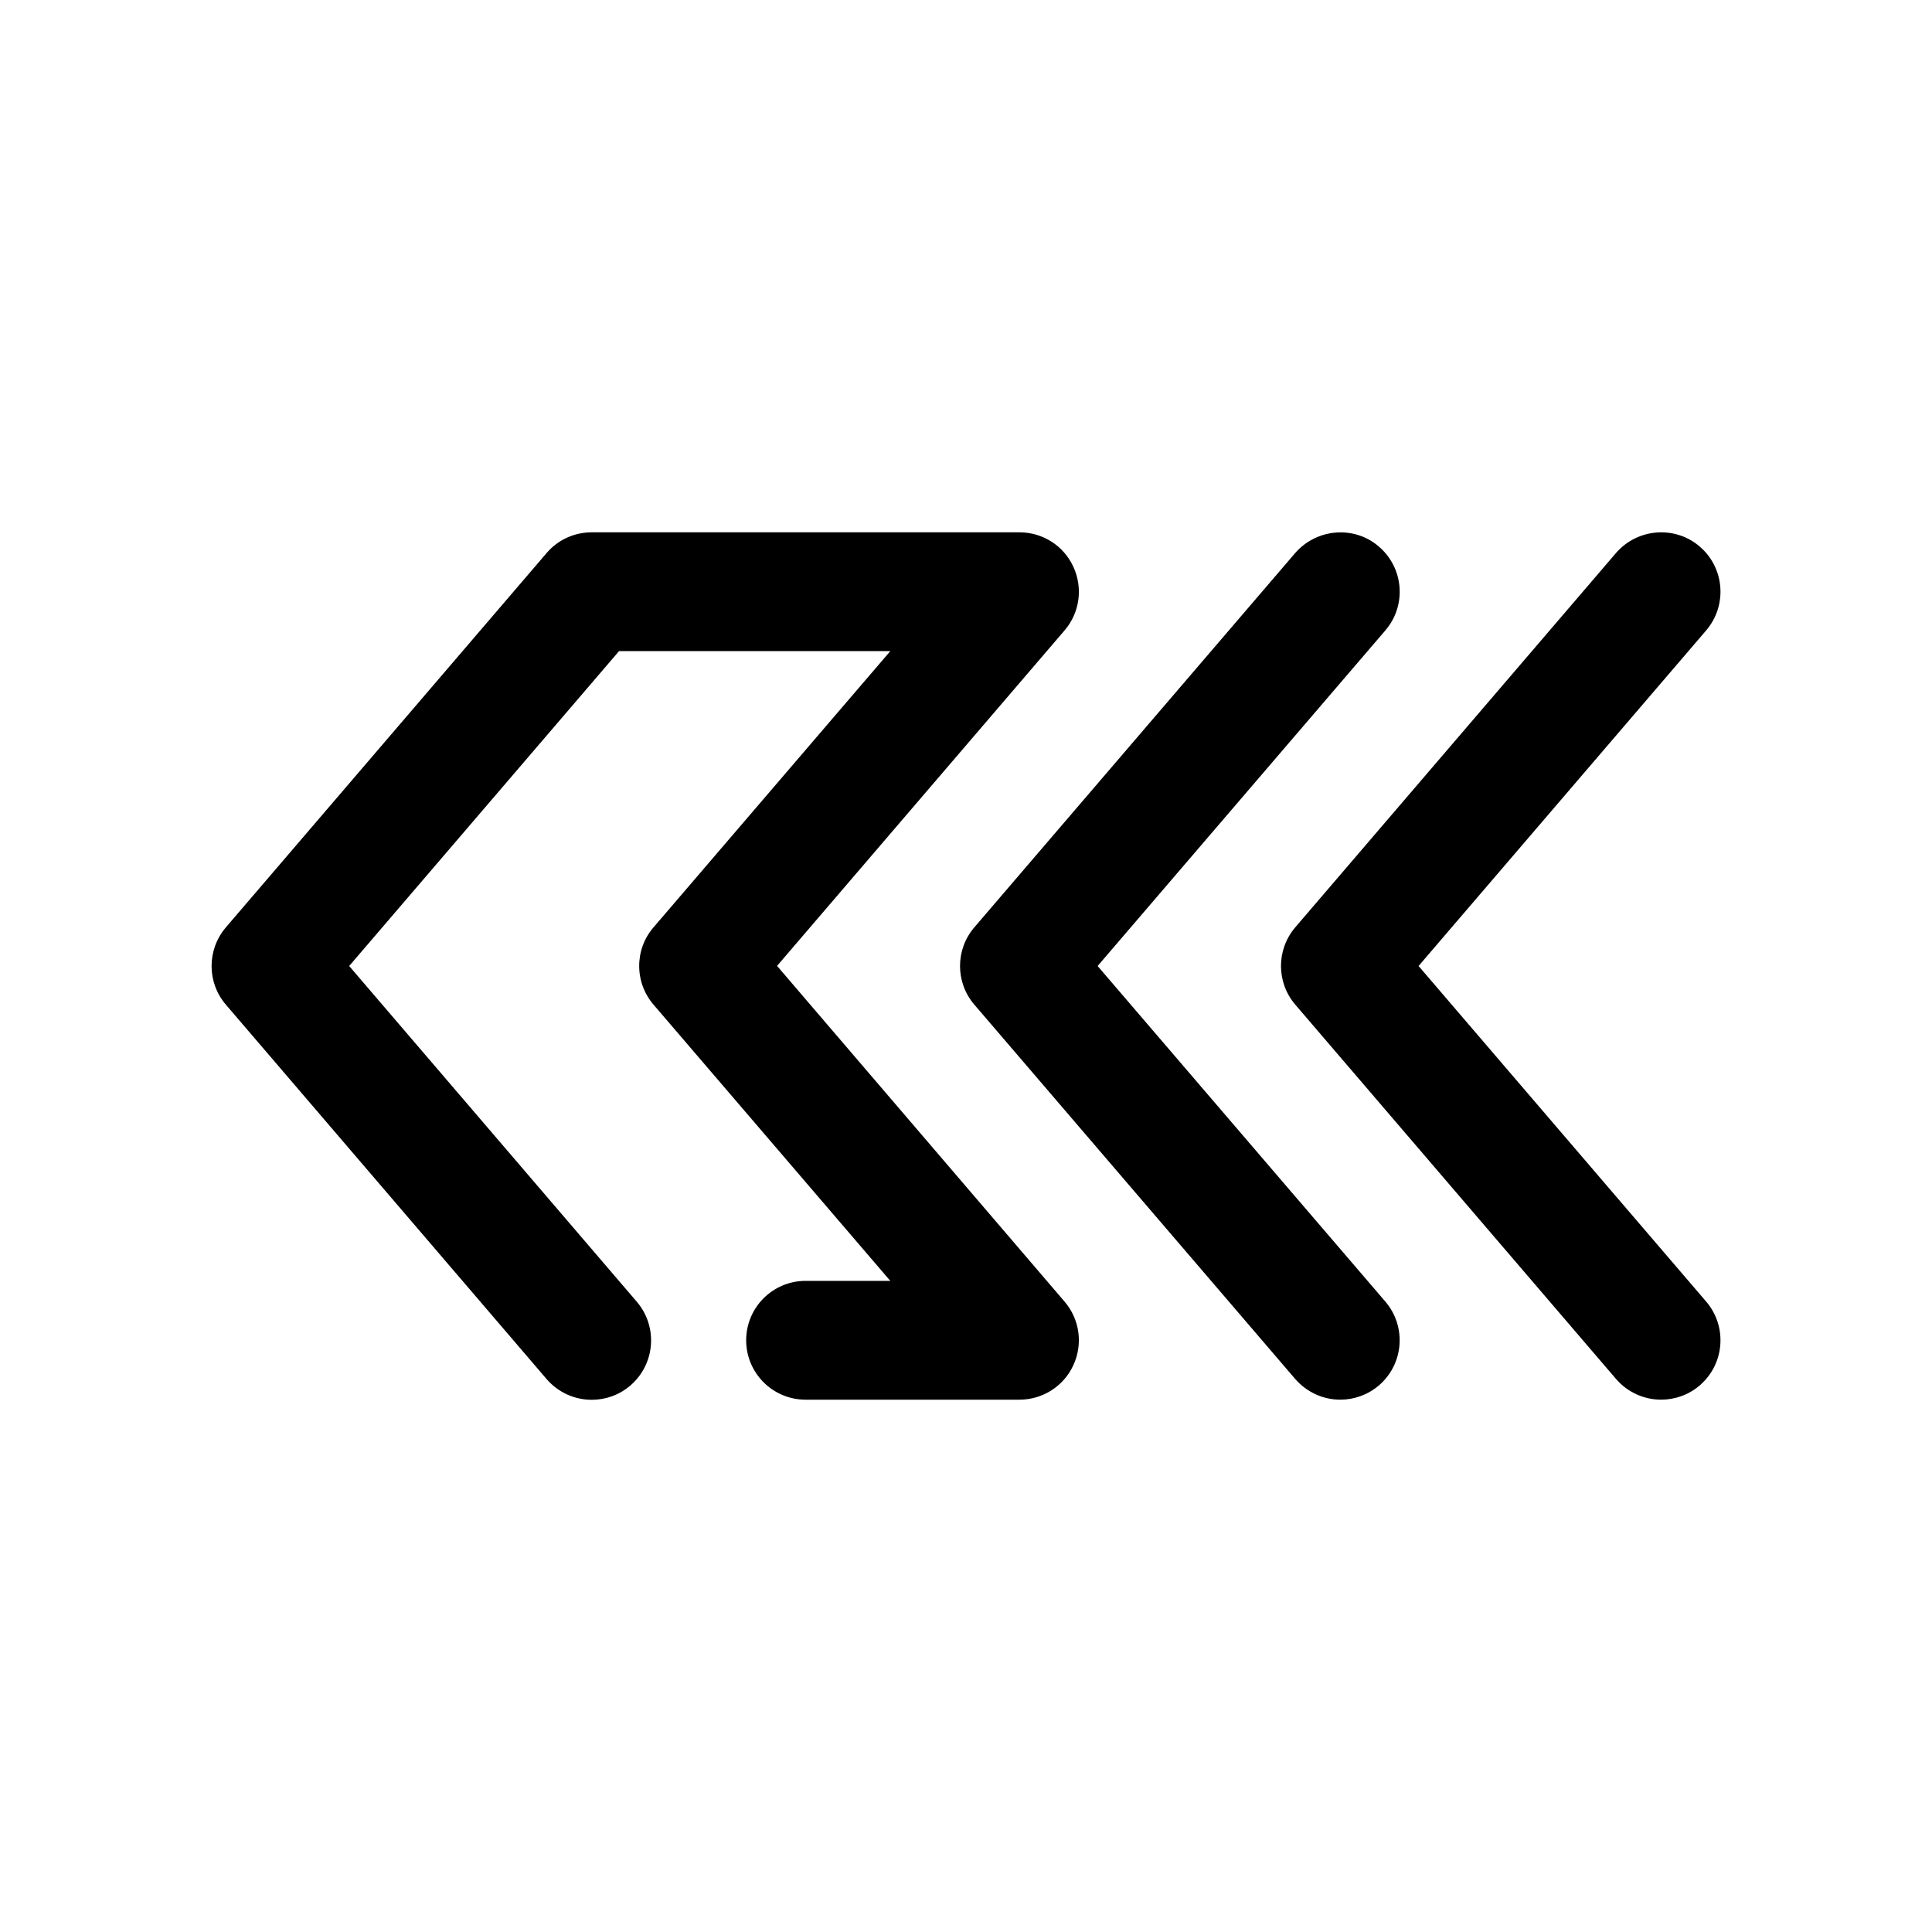 <?xml version="1.0" encoding="UTF-8"?>
<!-- Uploaded to: ICON Repo, www.iconrepo.com, Generator: ICON Repo Mixer Tools -->
<svg fill="#000000" width="800px" height="800px" version="1.1" viewBox="144 144 512 512" xmlns="http://www.w3.org/2000/svg">
 <g>
  <path d="m288.84 509.45c3.117 3.621 7.527 5.512 11.965 5.512 3.621 0 7.273-1.227 10.234-3.777 6.613-5.668 7.367-15.586 1.73-22.199l-76.23-88.984 71.512-83.445h71.887l-62.758 73.211c-5.133 5.949-5.035 14.832 0.223 20.719l62.535 72.957h-22.453c-8.691 0-15.742 7.055-15.742 15.742 0 8.691 7.055 15.742 15.742 15.742h56.68c6.141 0 11.746-3.559 14.297-9.164 2.582-5.606 1.668-12.156-2.332-16.816l-76.199-88.977 76.203-88.922c4-4.66 4.914-11.211 2.332-16.816-2.555-5.606-8.129-9.164-14.301-9.164h-113.36c-4.598 0-8.973 1.984-11.965 5.512l-84.988 99.188c-5.039 5.918-5.039 14.578 0 20.469z"/>
  <path d="m402.2 410.23 85.02 99.188c3.148 3.621 7.527 5.512 11.965 5.512 3.621 0 7.273-1.258 10.234-3.777 6.613-5.668 7.367-15.586 1.73-22.199l-76.266-88.953 76.266-88.953c5.668-6.613 4.879-16.531-1.73-22.199-6.519-5.637-16.469-4.848-22.199 1.73l-85.02 99.188c-5.039 5.887-5.039 14.578 0 20.465z"/>
  <path d="m594.44 288.84c-6.551-5.637-16.531-4.848-22.199 1.73l-84.988 99.188c-5.039 5.918-5.039 14.578 0 20.469l84.988 99.188c3.117 3.621 7.527 5.512 11.965 5.512 3.621 0 7.273-1.227 10.234-3.777 6.613-5.668 7.367-15.586 1.73-22.199l-76.23-88.953 76.234-88.953c5.633-6.613 4.879-16.566-1.734-22.203z"/>
 </g>
</svg>